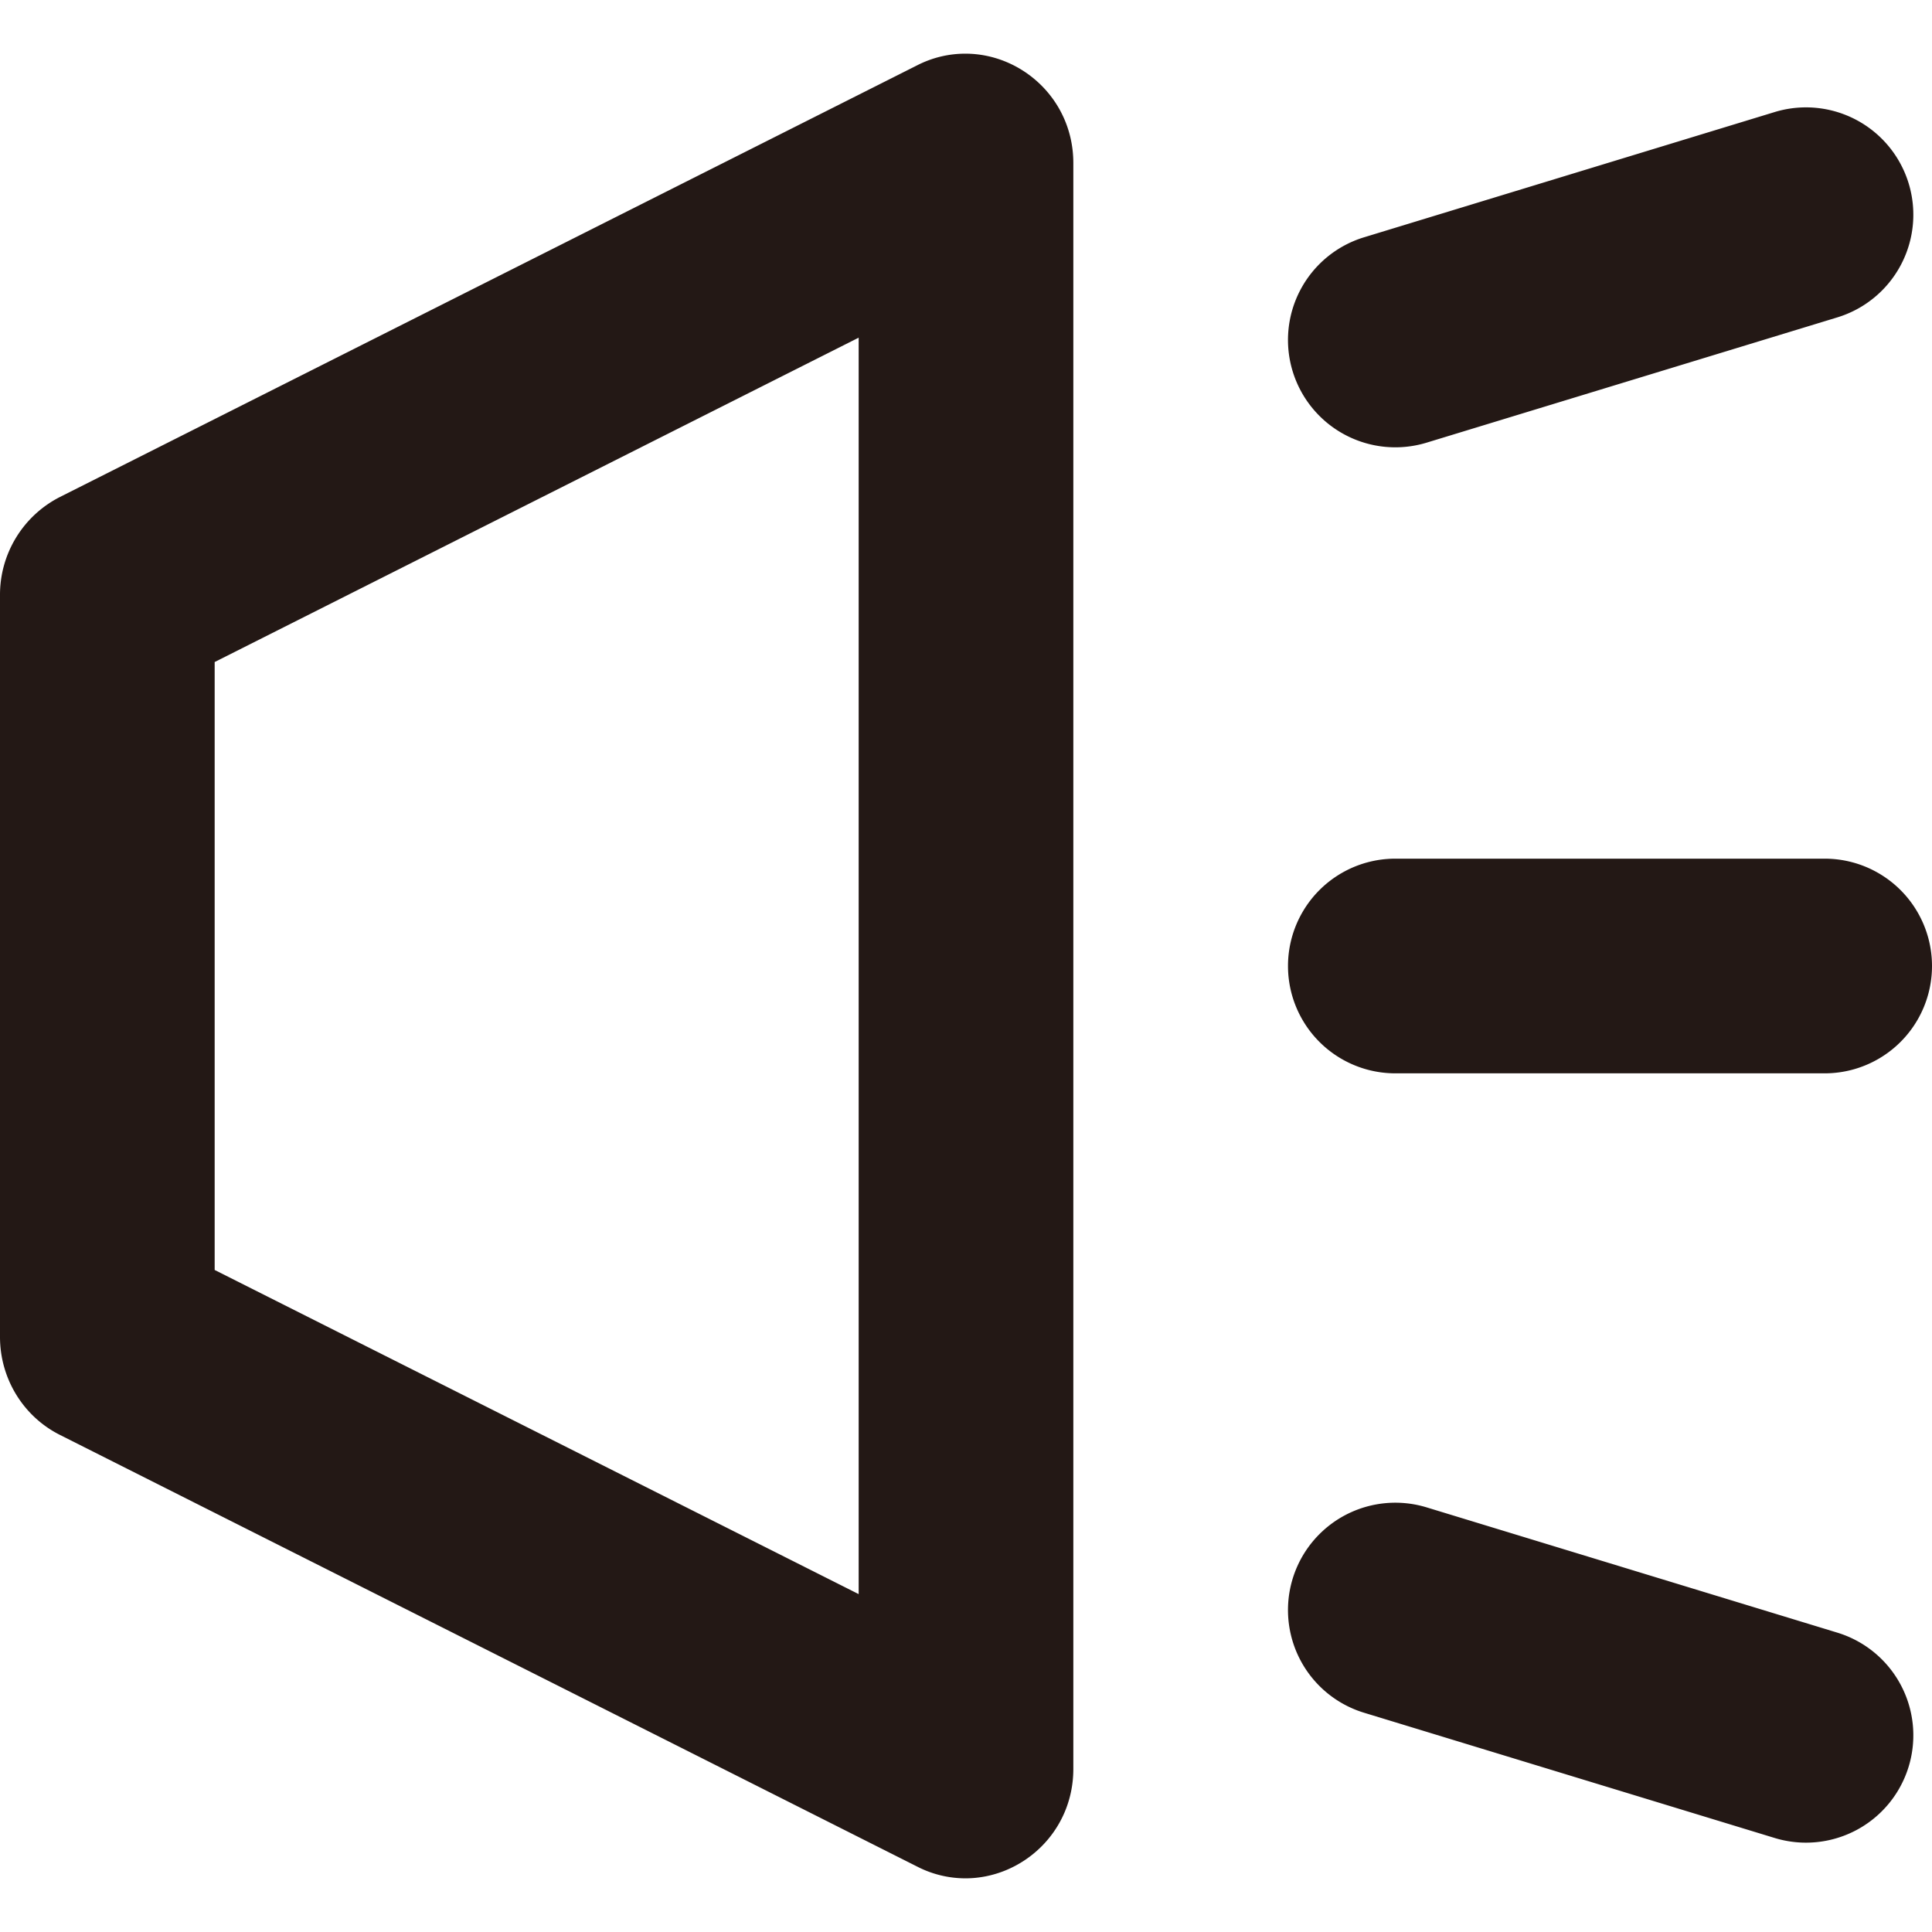 <svg width="18" height="18" viewBox="0 0 18 18" xmlns="http://www.w3.org/2000/svg"><title>!!</title><g fill="#231815" fill-rule="evenodd"><path d="M8.994.5c-.148 0-.3.033-.446.107L.557 4.631A1.022 1.022 0 0 0 0 5.544v6.912c0 .387.216.74.557.912l7.991 4.024a.983.983 0 0 0 .446.108c.528 0 1.006-.43 1.006-1.02V1.52C10 .93 9.522.5 8.994.5M8 3.147v11.705l-6-3.02V6.168l6-3.022M17 10h-4a1 1 0 1 1 0-2h4a1 1 0 1 1 0 2zm.118-7.043l-3.826 1.167a1 1 0 0 1-.584-1.913l3.826-1.167a1 1 0 1 1 .584 1.913zm0 12.254a1 1 0 0 1-.584 1.913l-3.826-1.167a1 1 0 1 1 .584-1.913l3.826 1.167z"/></g></svg>